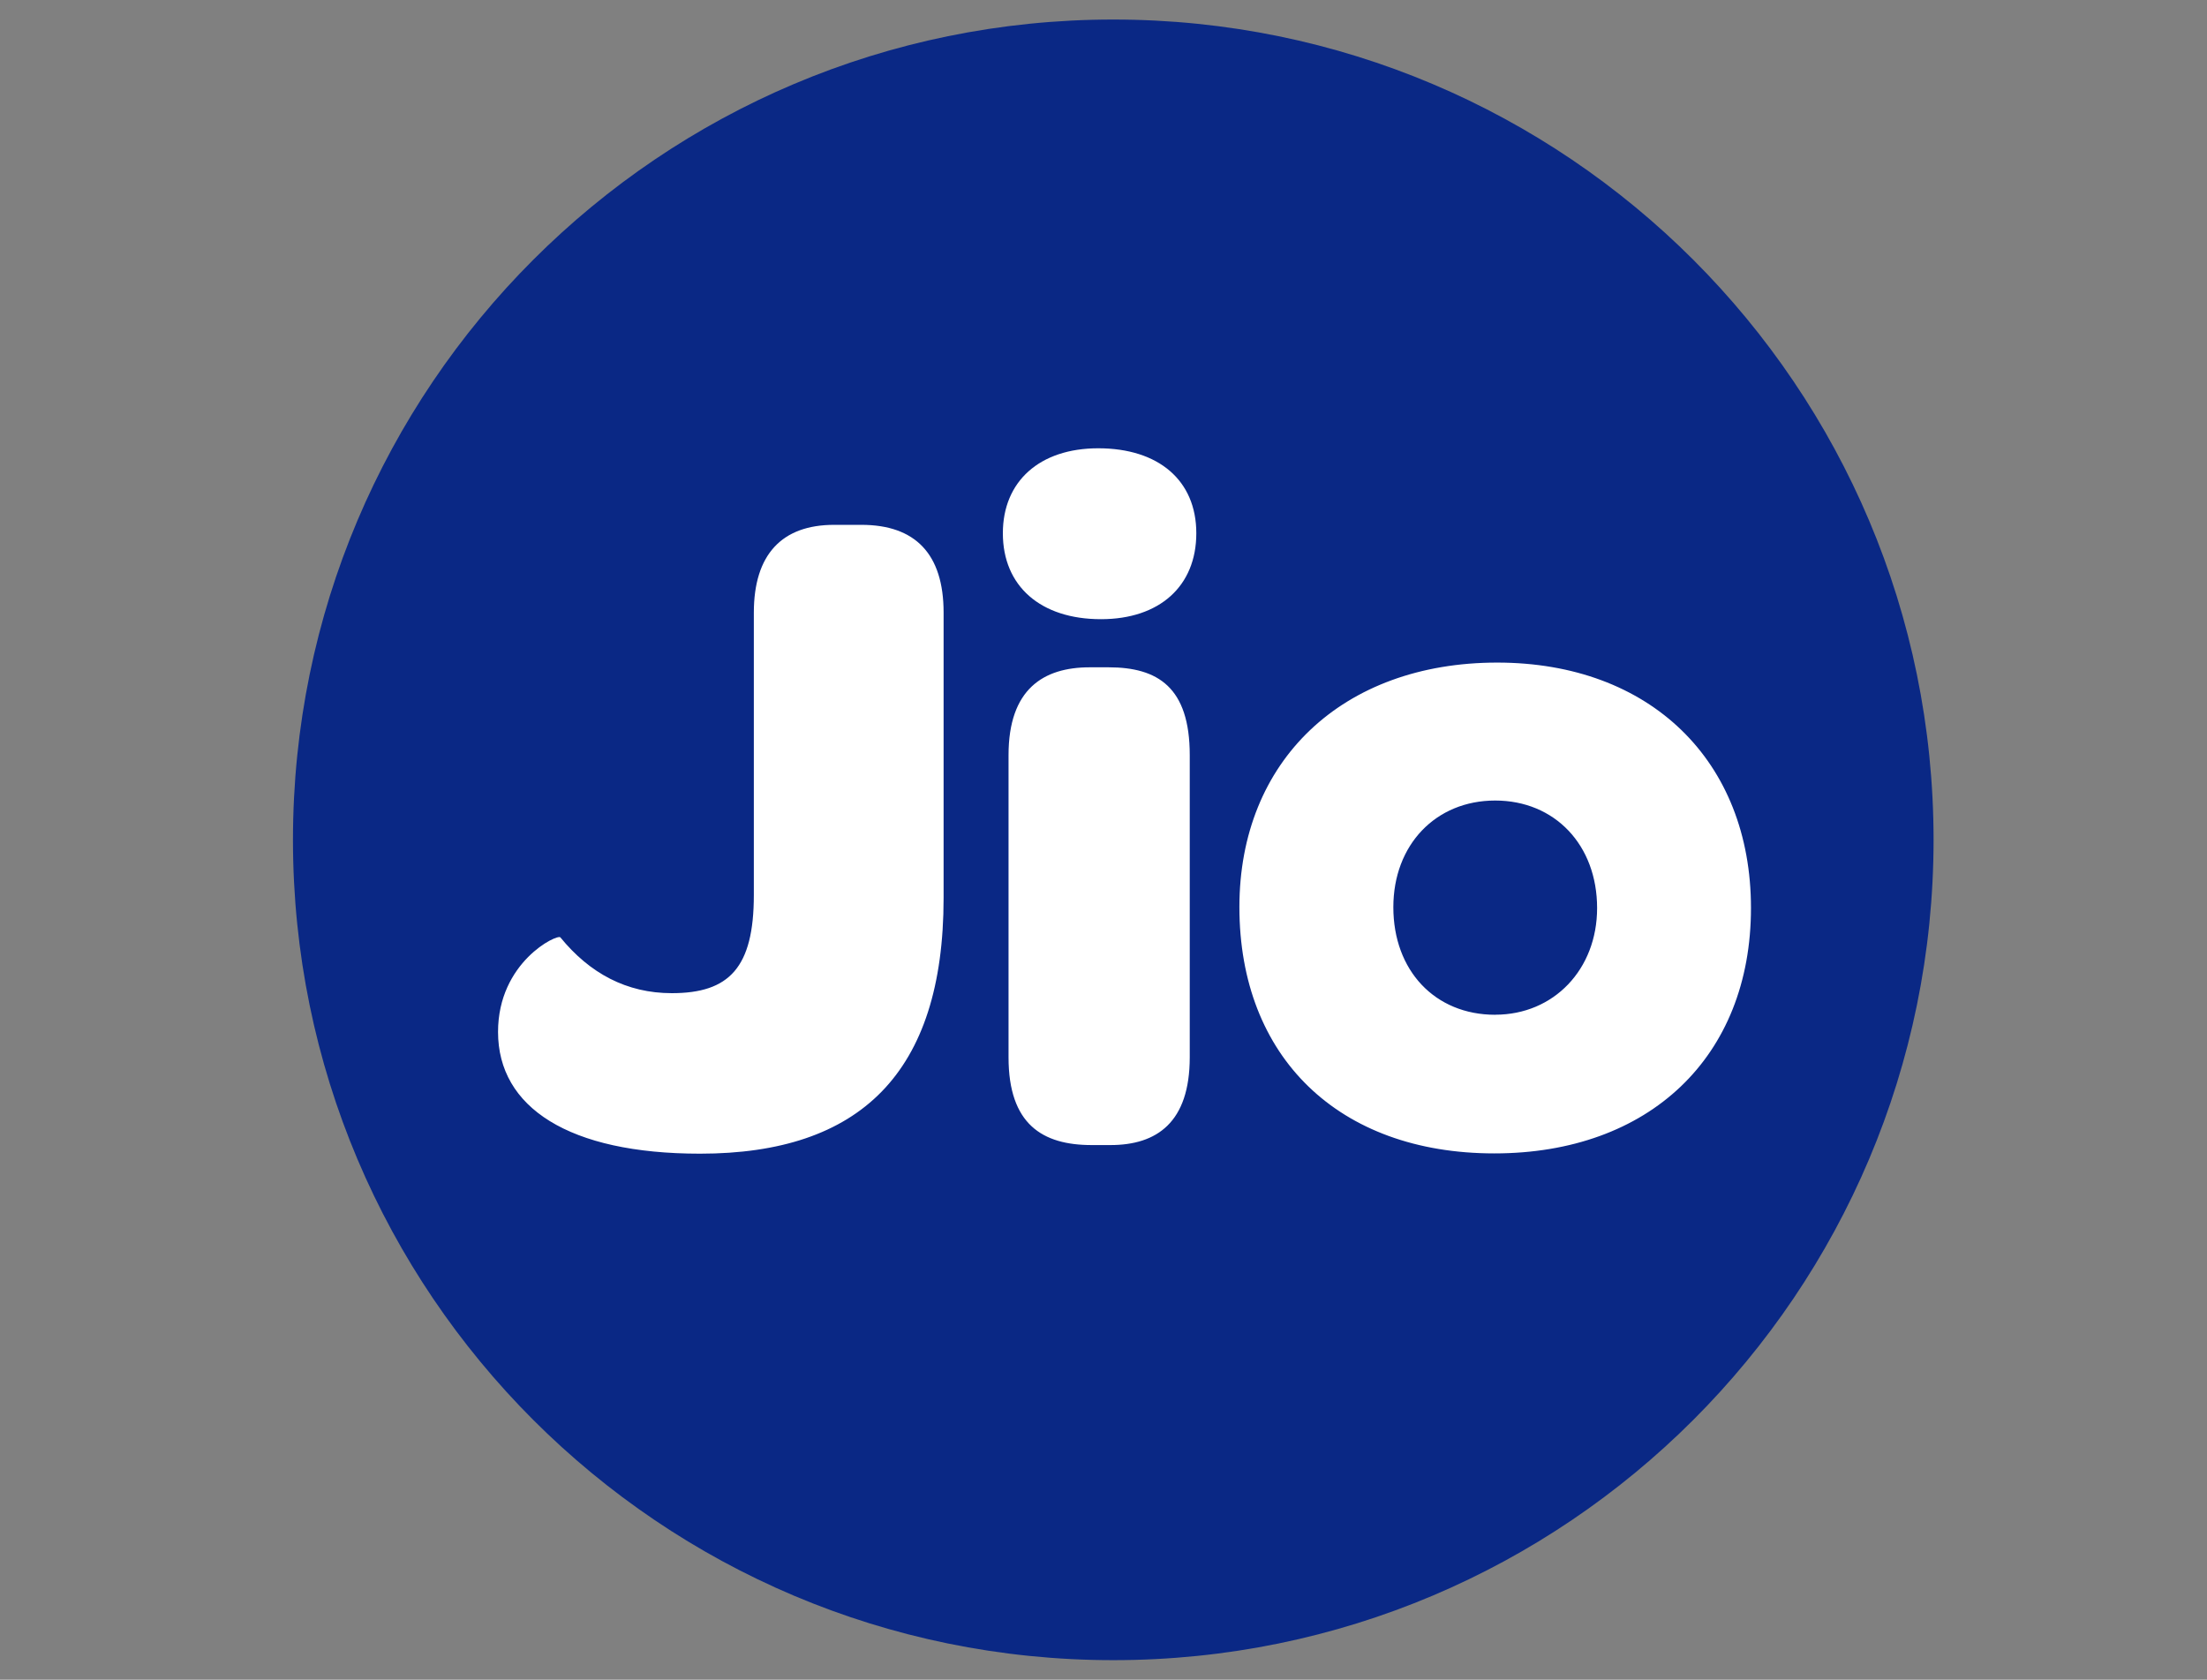 <svg width="113" height="86" viewBox="0 0 113 86" fill="none" xmlns="http://www.w3.org/2000/svg">
<rect x="0" y="0" width="113" height="86" fill="#808080" stroke="none"/>
<g clip-path="url(#clip0_4599_28503)">
<path d="M57 85C80.196 85 99 66.196 99 43C99 19.804 80.196 1 57 1C33.804 1 15 19.804 15 43C15 66.196 33.804 85 57 85Z" fill="#0A2885"/>
<path d="M76.555 51.956C73.464 51.956 71.34 49.688 71.34 46.447C71.34 43.255 73.51 40.987 76.555 40.987C79.6 40.987 81.773 43.255 81.773 46.493C81.773 49.632 79.554 51.953 76.558 51.953L76.555 51.956ZM76.659 33.924C68.732 33.924 63.458 38.954 63.458 46.44C63.458 54.123 68.536 59.054 76.509 59.054C84.433 59.054 89.651 54.123 89.651 46.489C89.651 38.954 84.489 33.924 76.656 33.924H76.659ZM56.23 22.952C53.234 22.952 51.347 24.642 51.347 27.302C51.347 30.011 53.279 31.702 56.37 31.702C59.37 31.702 61.252 30.011 61.252 27.302C61.252 24.597 59.321 22.952 56.23 22.952ZM56.762 34.166H55.792C53.43 34.166 51.638 35.275 51.638 38.663V54.133C51.638 57.563 53.374 58.627 55.894 58.627H56.856C59.226 58.627 60.916 57.472 60.916 54.13V38.663C60.916 35.181 59.272 34.166 56.762 34.166ZM44.106 26.872H42.706C40.046 26.872 38.597 28.377 38.597 31.369V45.824C38.597 49.545 37.337 50.85 34.397 50.85C32.08 50.85 30.194 49.835 28.692 47.994C28.545 47.805 25.5 49.251 25.5 52.835C25.5 56.699 29.122 59.068 35.843 59.068C44.011 59.068 48.313 54.963 48.313 45.971V31.362C48.313 28.366 46.867 26.872 44.106 26.872Z" fill="white"/>
</g>
<defs>
<clipPath id="clip0_4599_28503">
<rect width="84" height="84" fill="white" transform="translate(15 1)"/>
</clipPath>
</defs>
</svg>

